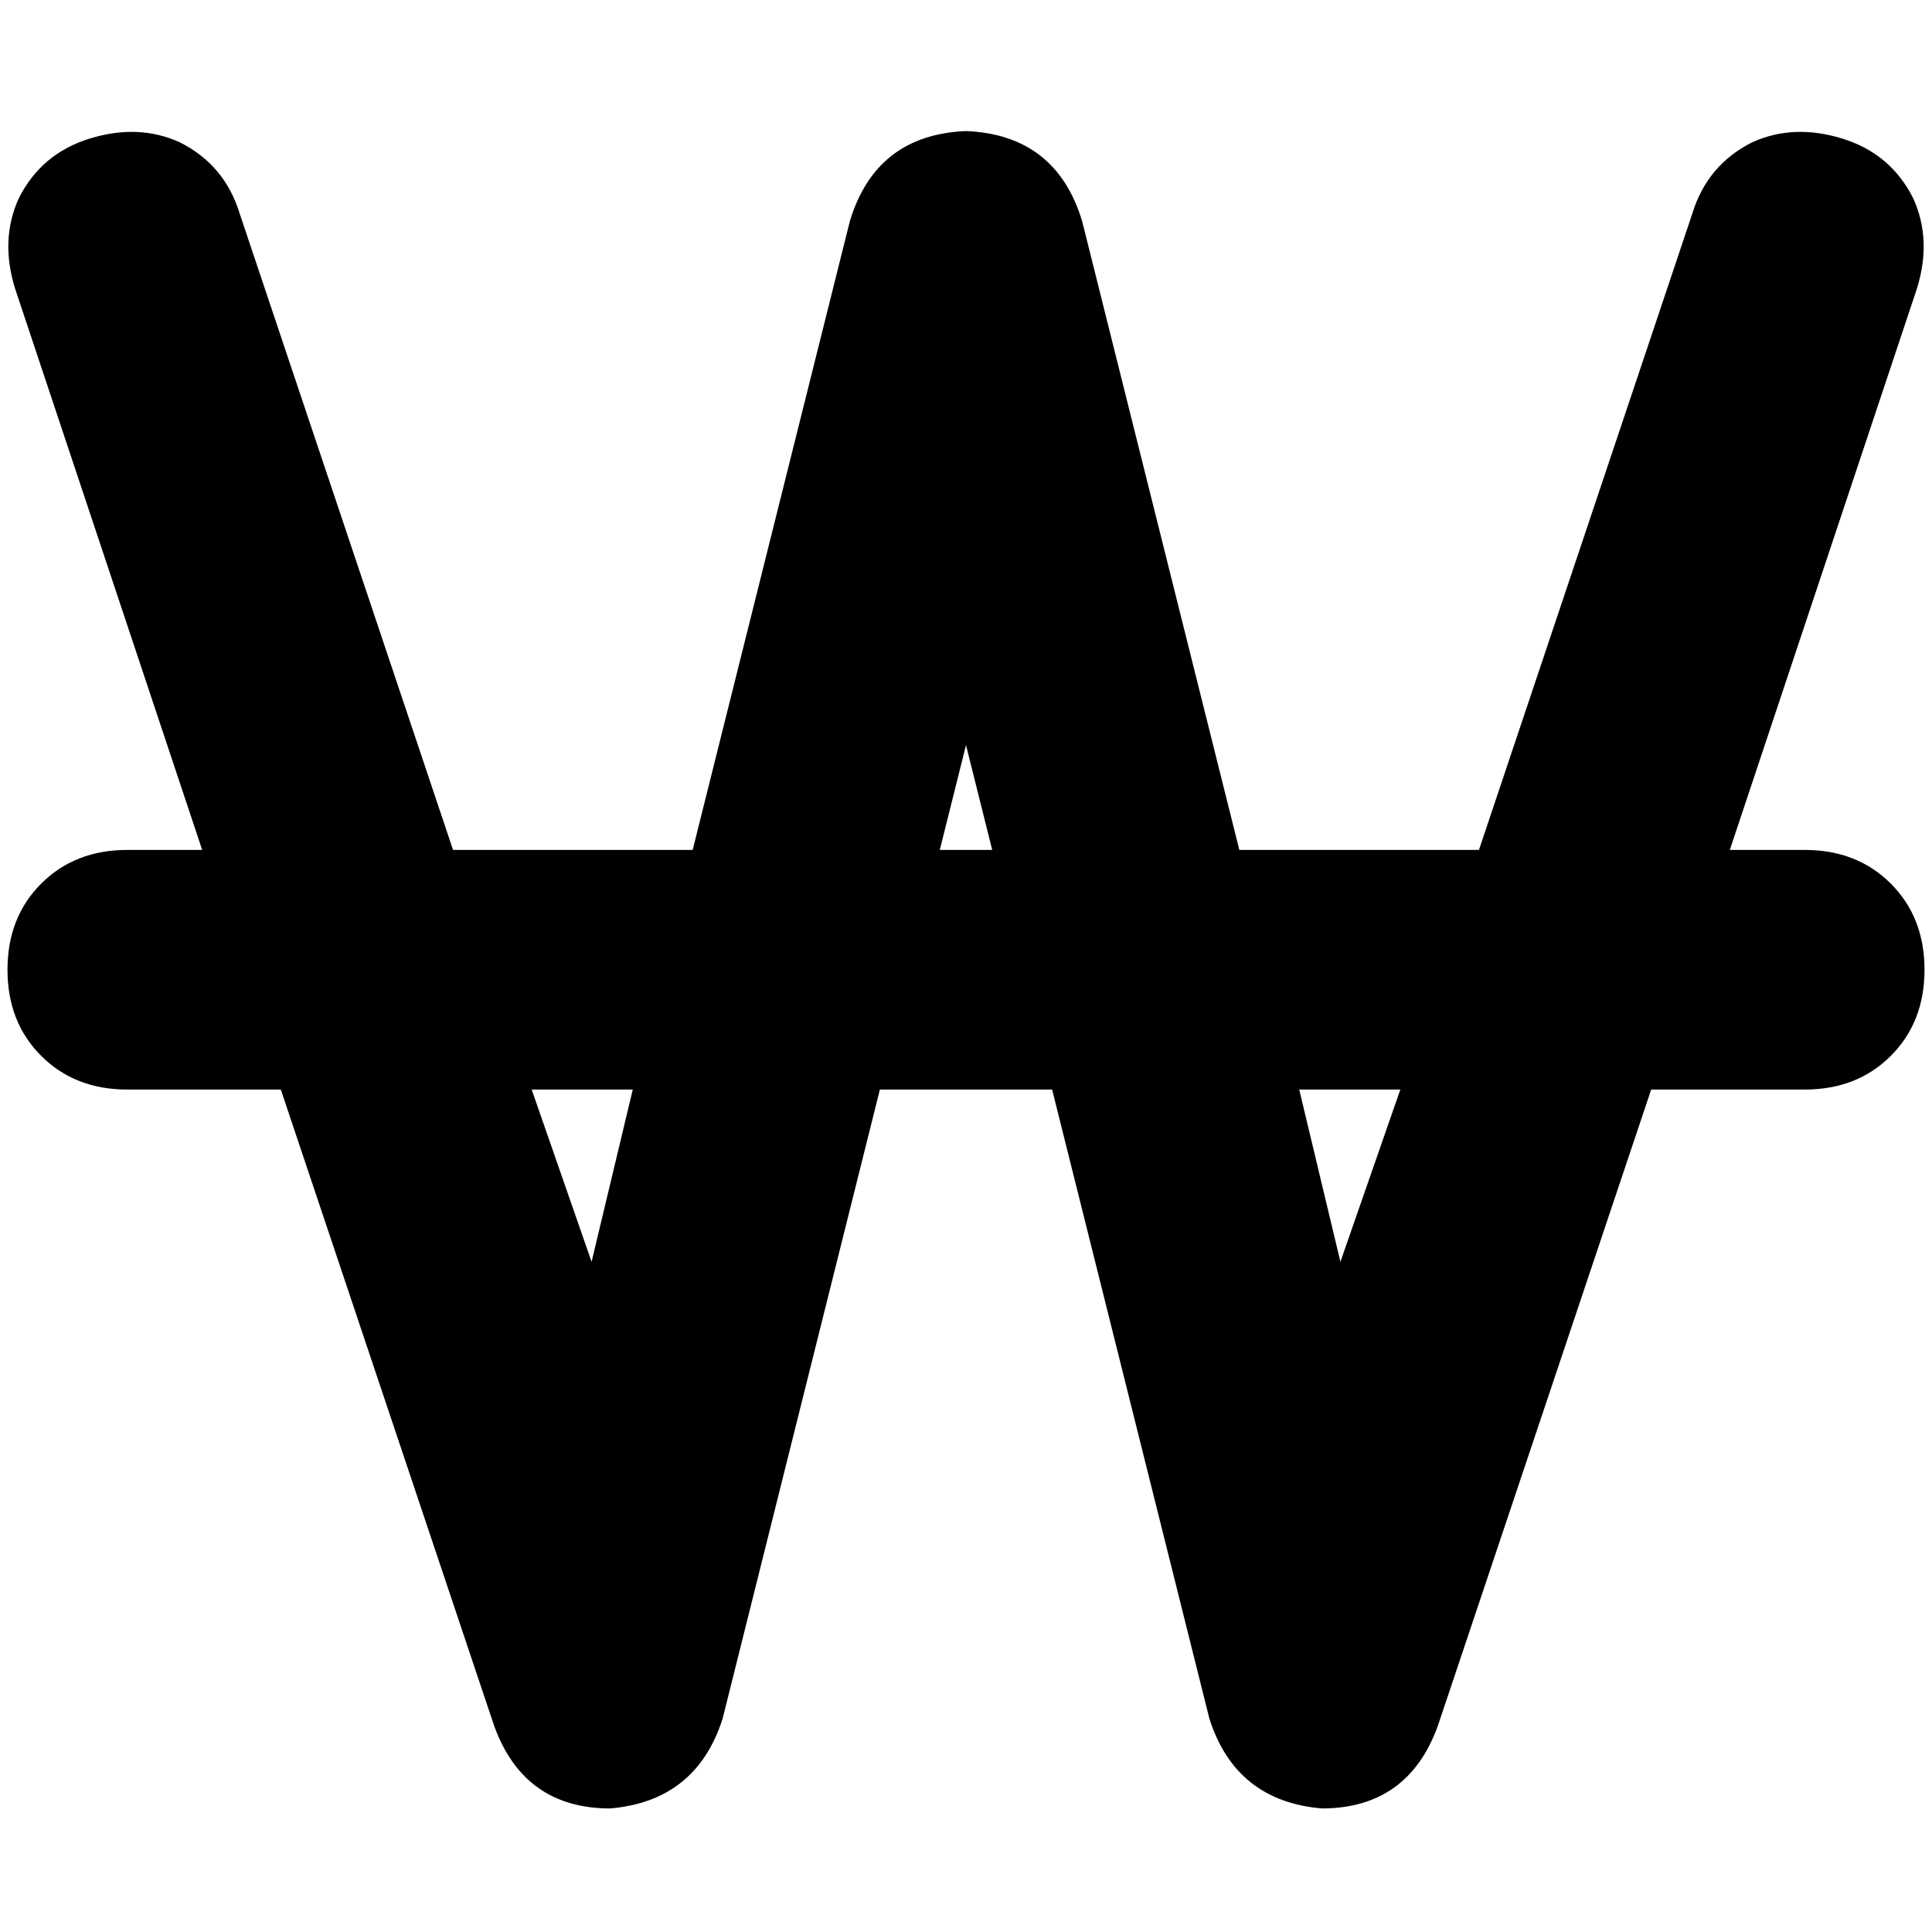 <svg xmlns="http://www.w3.org/2000/svg" viewBox="0 0 512 512">
  <path d="M 63.504 56.558 Q 59.535 43.659 47.628 37.705 L 47.628 37.705 L 47.628 37.705 Q 36.713 32.744 23.814 36.713 Q 10.915 40.682 4.961 52.589 Q 0 63.504 3.969 76.403 L 53.581 225.24 L 53.581 225.24 L 33.736 225.24 L 33.736 225.24 Q 19.845 225.24 10.915 234.171 Q 1.984 243.101 1.984 256.992 Q 1.984 270.884 10.915 279.814 Q 19.845 288.744 33.736 288.744 L 74.419 288.744 L 74.419 288.744 L 130.977 457.426 L 130.977 457.426 Q 138.915 479.256 161.736 479.256 Q 184.558 477.271 191.504 455.442 L 233.178 288.744 L 233.178 288.744 L 278.822 288.744 L 278.822 288.744 L 320.496 455.442 L 320.496 455.442 Q 327.442 477.271 350.264 479.256 Q 373.085 479.256 381.023 457.426 L 437.581 288.744 L 437.581 288.744 L 478.264 288.744 L 478.264 288.744 Q 492.155 288.744 501.085 279.814 Q 510.016 270.884 510.016 256.992 Q 510.016 243.101 501.085 234.171 Q 492.155 225.24 478.264 225.24 L 458.419 225.24 L 458.419 225.24 L 508.031 76.403 L 508.031 76.403 Q 512 63.504 507.039 52.589 Q 501.085 40.682 488.186 36.713 Q 475.287 32.744 464.372 37.705 Q 452.465 43.659 448.496 56.558 L 391.938 225.24 L 391.938 225.24 L 328.434 225.24 L 328.434 225.24 L 286.76 58.543 L 286.76 58.543 Q 279.814 35.721 256 34.729 Q 232.186 35.721 225.24 58.543 L 183.566 225.24 L 183.566 225.24 L 120.062 225.24 L 120.062 225.24 L 63.504 56.558 L 63.504 56.558 Z M 140.899 288.744 L 167.69 288.744 L 140.899 288.744 L 167.69 288.744 L 156.775 334.388 L 156.775 334.388 L 140.899 288.744 L 140.899 288.744 Z M 249.054 225.24 L 256 197.457 L 249.054 225.24 L 256 197.457 L 262.946 225.24 L 262.946 225.24 L 249.054 225.24 L 249.054 225.24 Z M 344.31 288.744 L 371.101 288.744 L 344.31 288.744 L 371.101 288.744 L 355.225 334.388 L 355.225 334.388 L 344.31 288.744 L 344.31 288.744 Z" />
</svg>